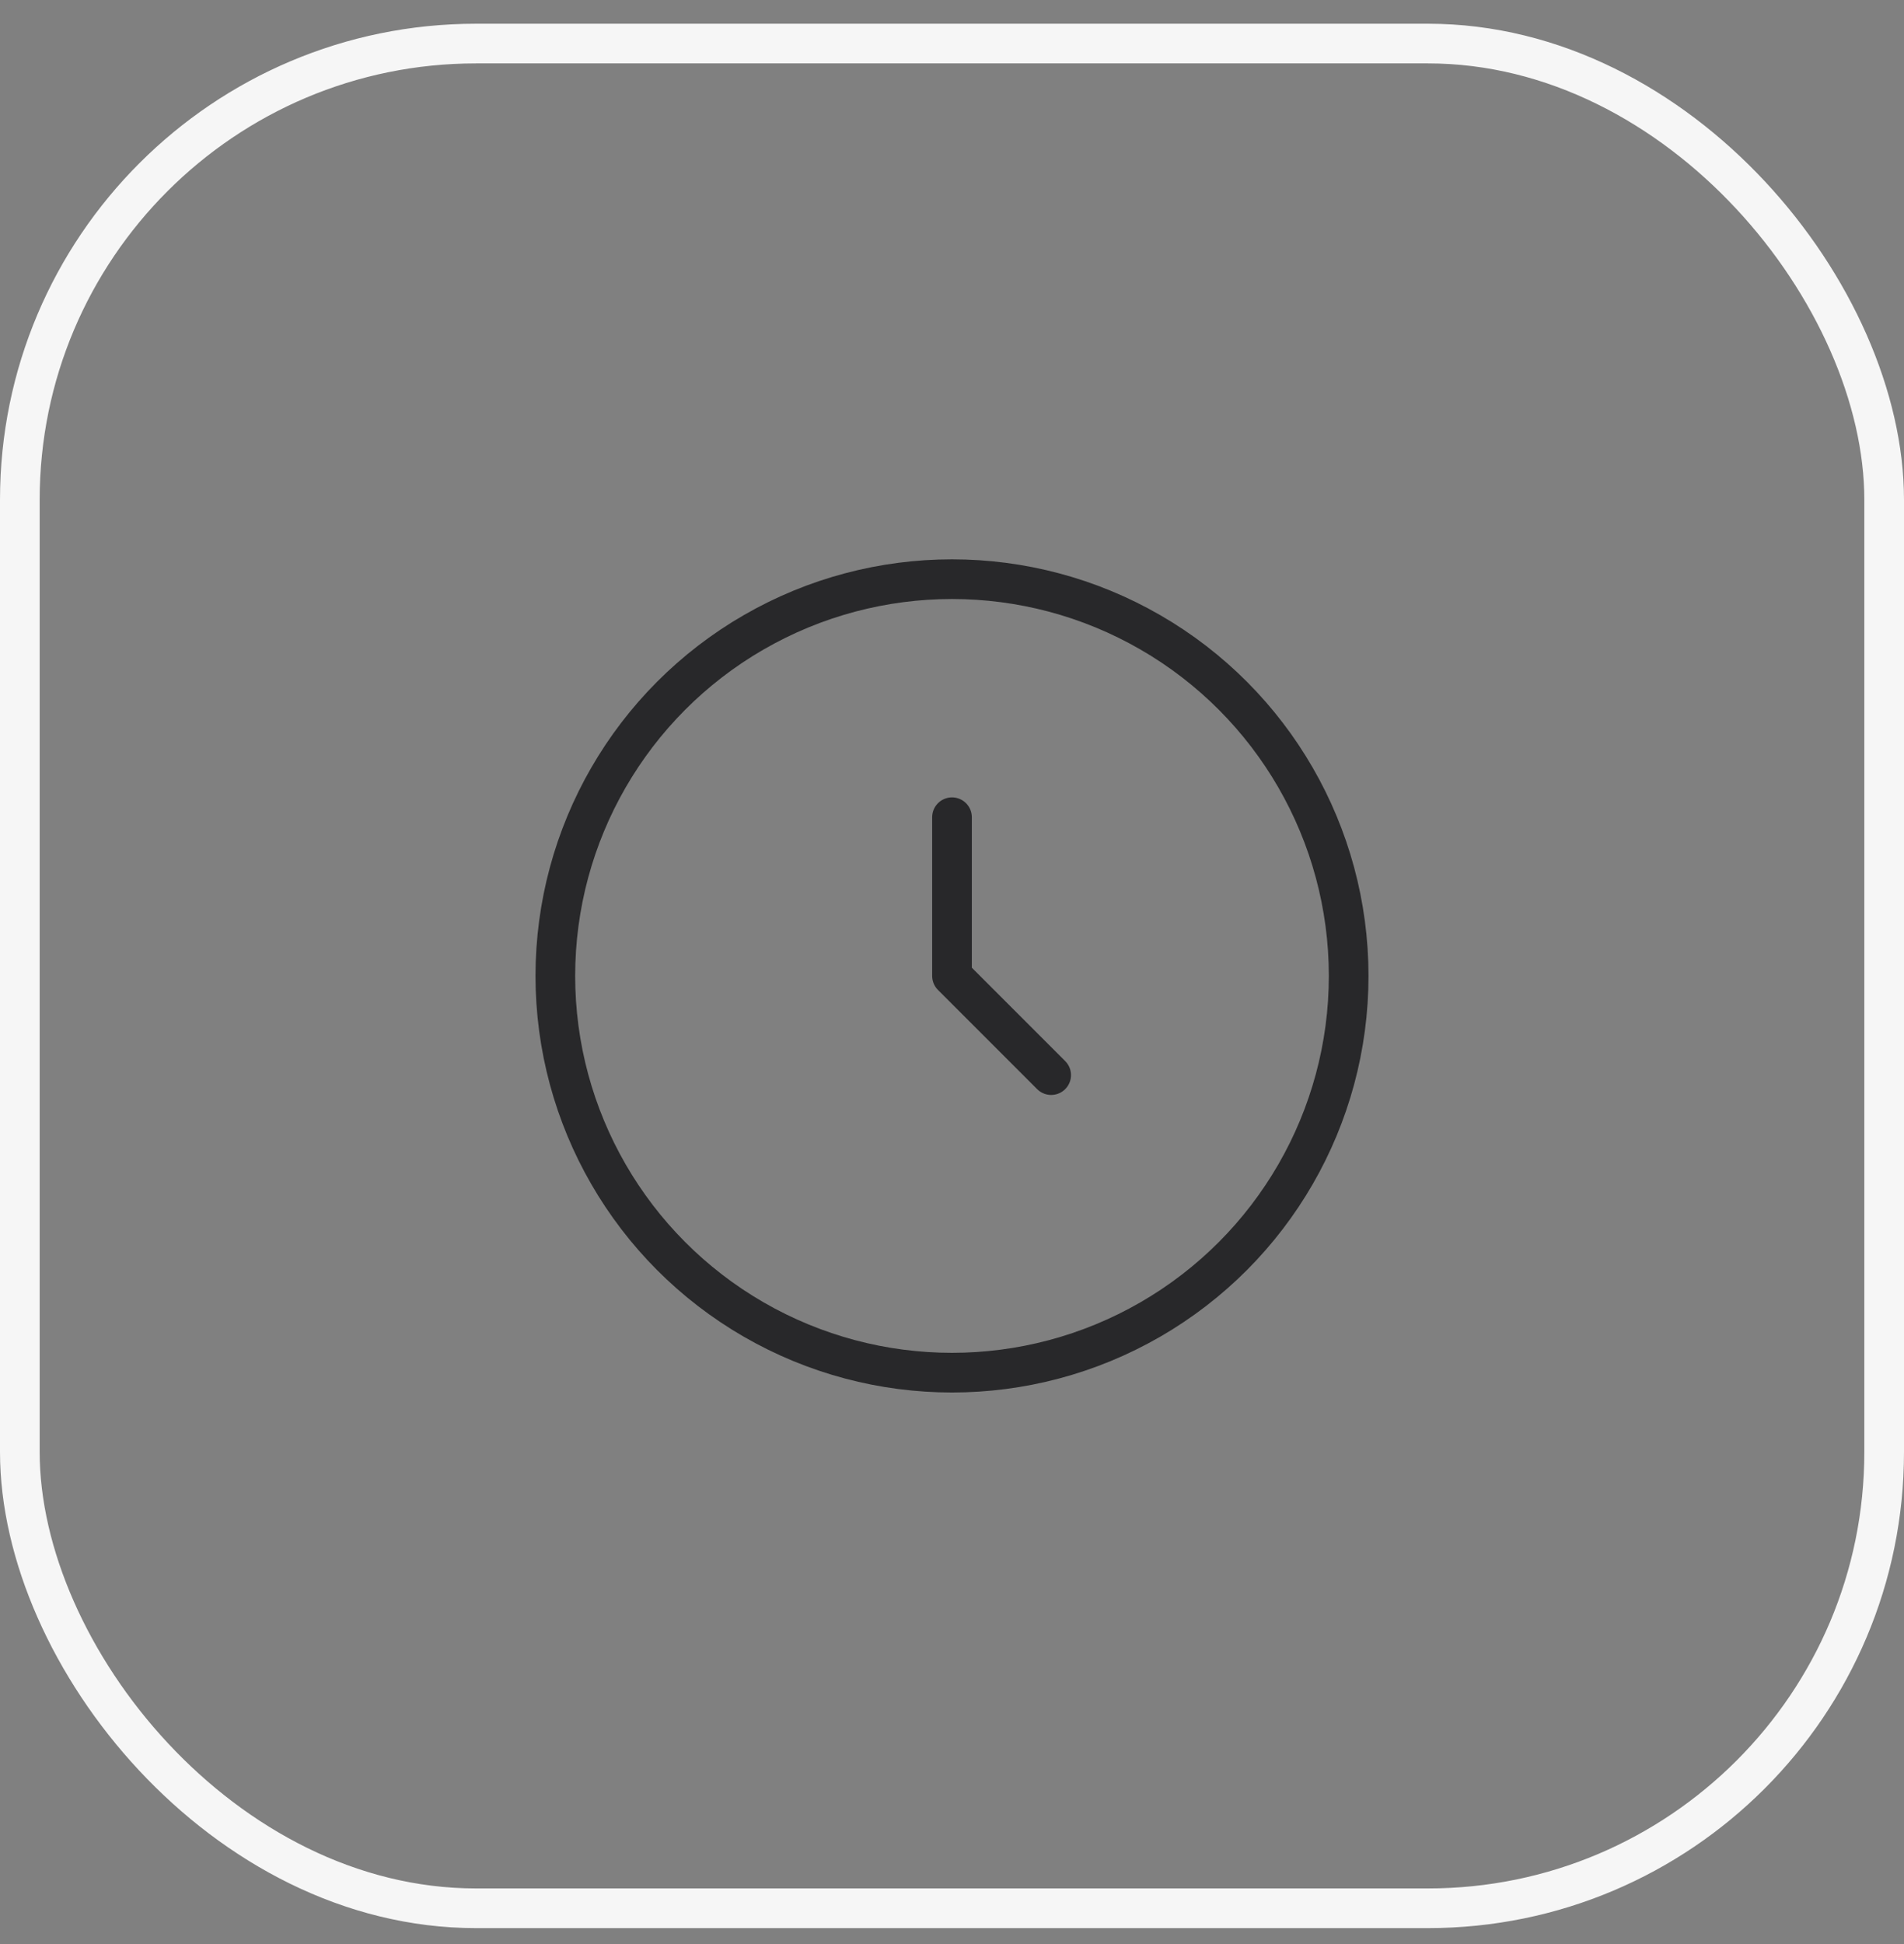 <?xml version="1.0" encoding="UTF-8"?> <svg xmlns="http://www.w3.org/2000/svg" width="48" height="49" viewBox="0 0 48 49" fill="none"><rect x="0" y="0" width="48" height="49" fill="#808080" stroke="none"/><rect x="0.5" y="1.098" width="47" height="47" rx="11.5" stroke="#F6F6F6"></rect><circle cx="24" cy="24.598" r="10" stroke="#28282A" stroke-linecap="round"></circle><path d="M24 20.598V24.598L26.5 27.098" stroke="#28282A" stroke-linecap="round" stroke-linejoin="round"></path></svg> 